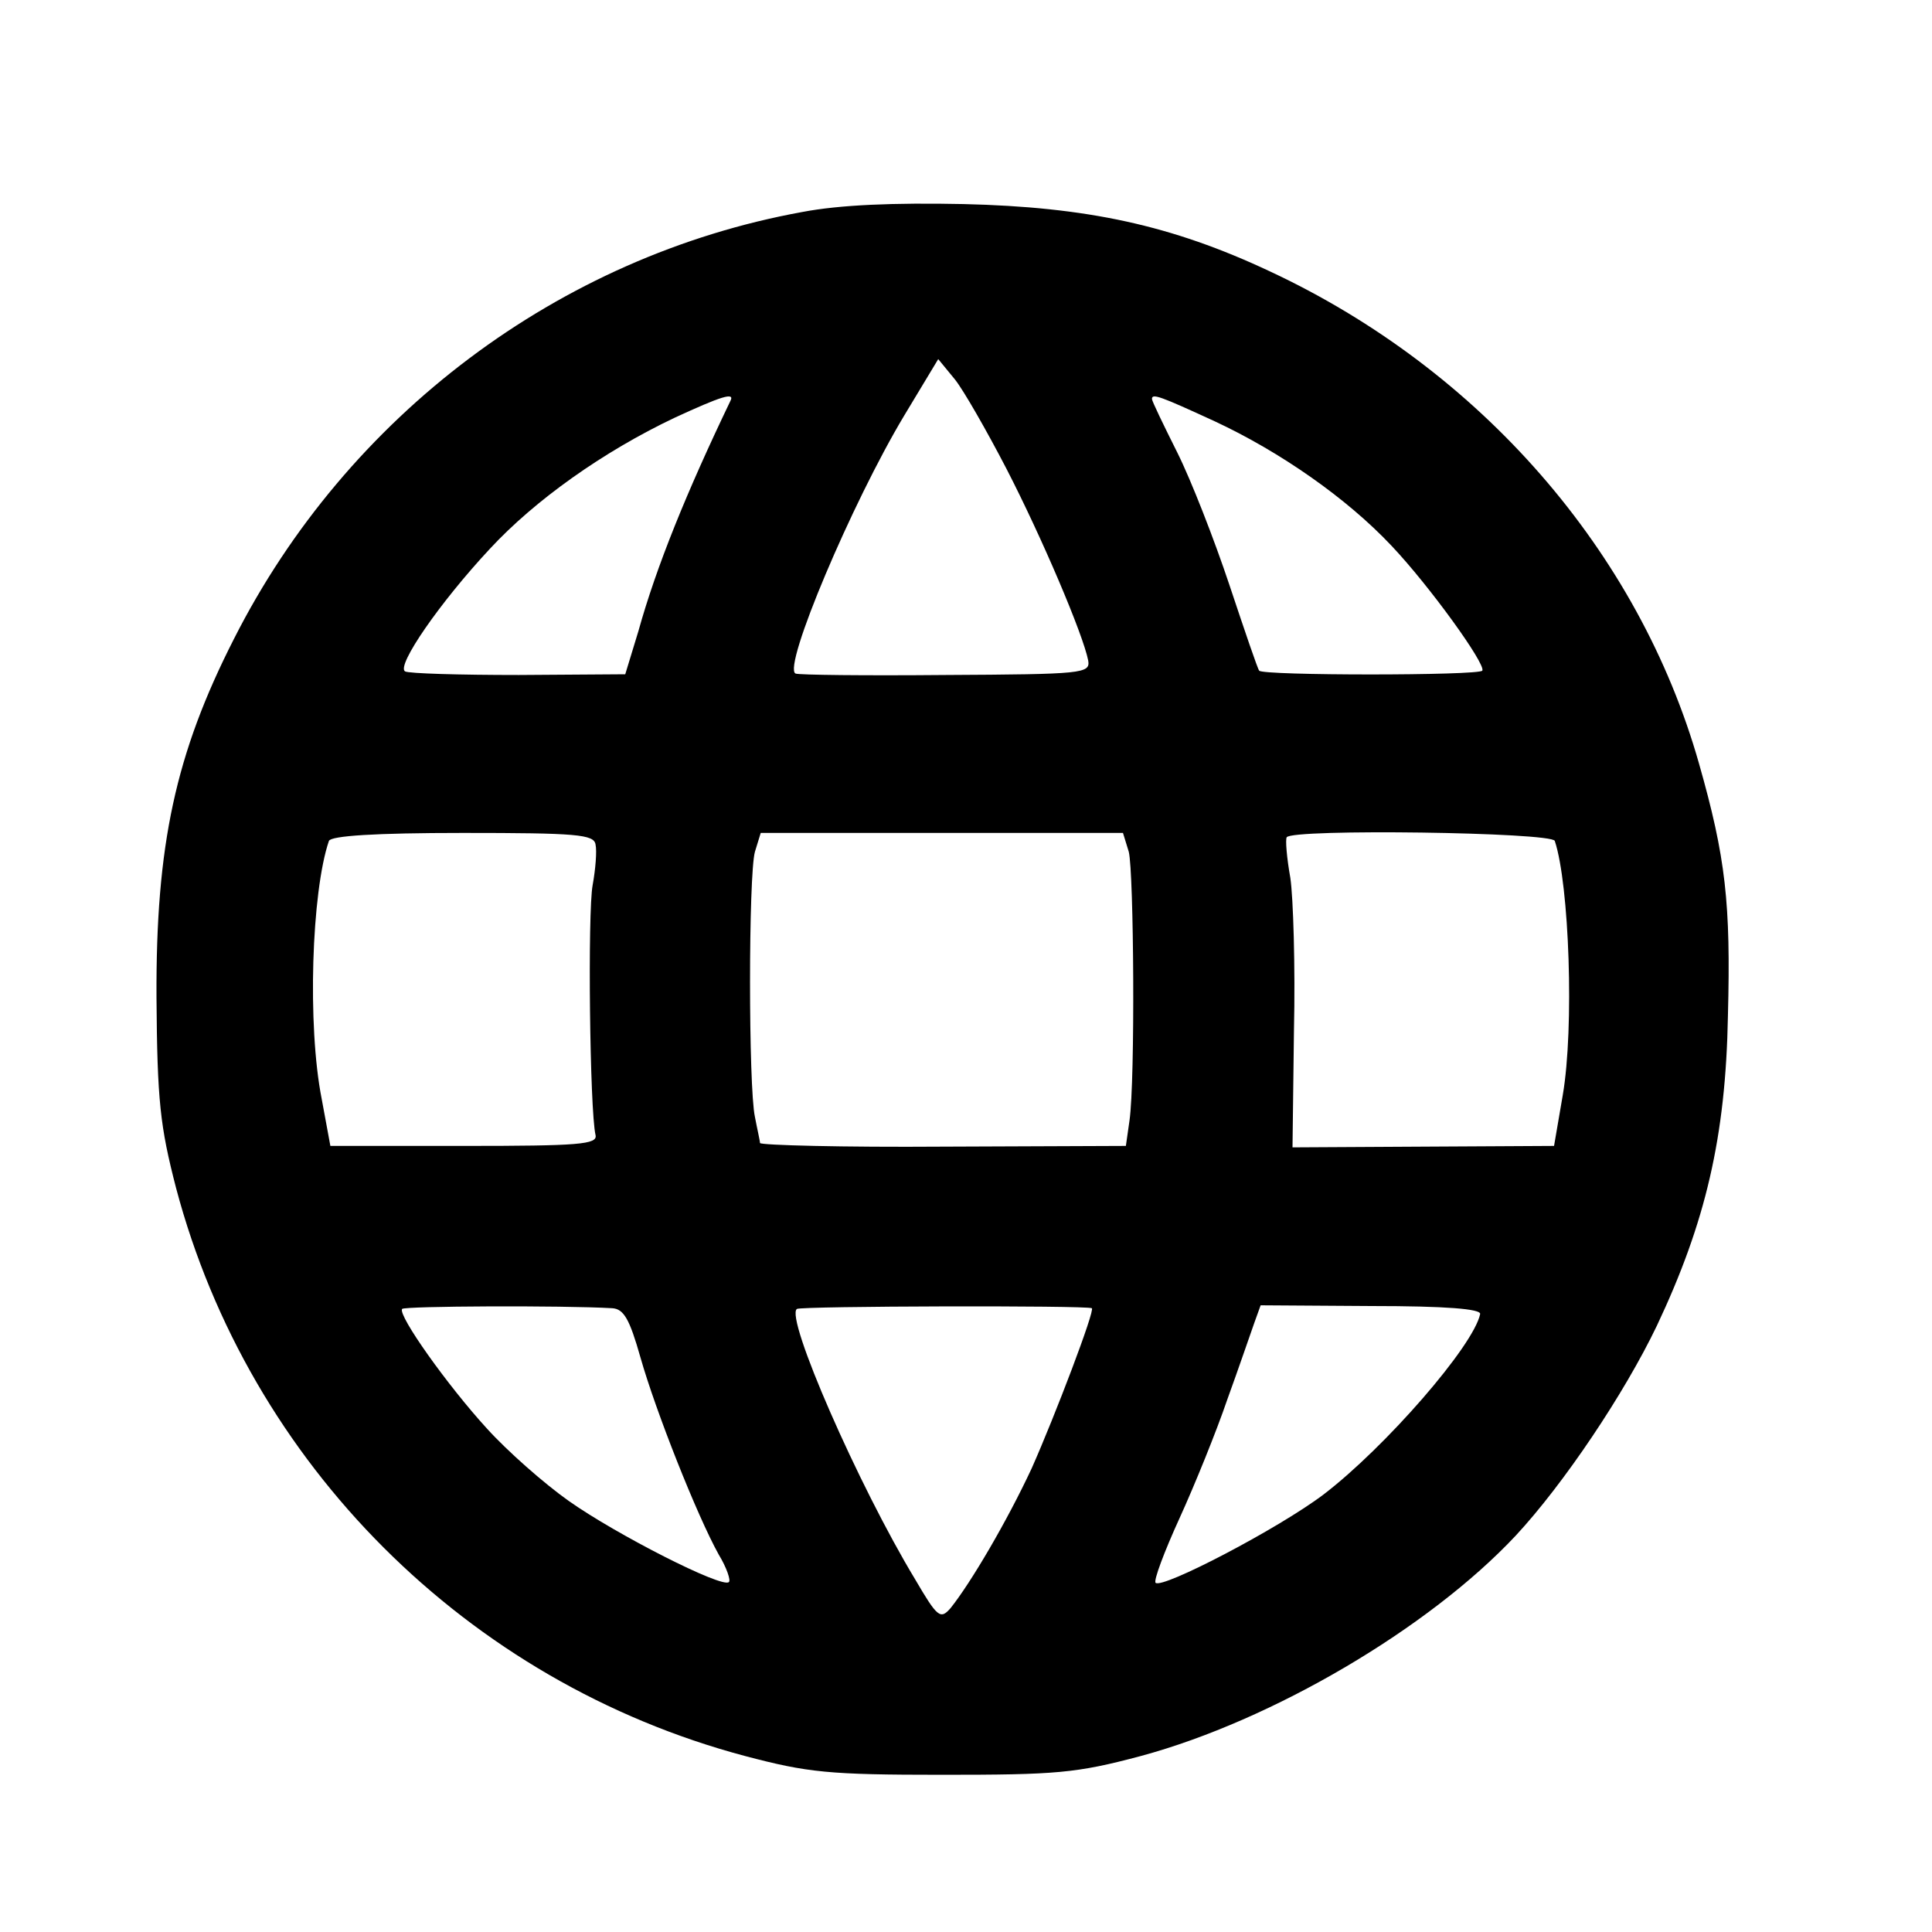 <?xml version="1.0" standalone="no"?>
<!DOCTYPE svg PUBLIC "-//W3C//DTD SVG 20010904//EN"
 "http://www.w3.org/TR/2001/REC-SVG-20010904/DTD/svg10.dtd">
<svg version="1.0" xmlns="http://www.w3.org/2000/svg"
 width="16pt" height="16pt" viewBox="0 0 16 16"
 preserveAspectRatio="xMidYMid meet">
<g transform="translate(0,16) scale(0.006,-0.006)"
fill="#000000" stroke="none">
<path d="M1107 2374 c-335 -61 -628 -281 -784 -589 -81 -159 -108 -285 -107
-495 1 -143 5 -178 27 -263 101 -381 402 -682 785 -784 87 -23 116 -26 272
-26 158 0 185 2 275 26 181 49 397 176 517 304 66 71 150 196 195 290 67 142
95 260 98 428 4 155 -3 218 -40 348 -83 292 -301 543 -592 679 -136 64 -253
89 -423 93 -96 2 -171 -1 -223 -11z m282 -354 c49 -95 106 -229 113 -265 3
-18 -7 -19 -197 -20 -110 -1 -203 0 -207 2 -18 9 78 236 150 356 l47 78 23
-28 c12 -15 44 -71 71 -123z m-381 93 c-60 -125 -102 -228 -127 -318 l-18 -59
-147 -1 c-81 0 -152 2 -157 5 -12 8 48 95 117 169 62 67 156 134 255 181 65
30 84 36 77 23z m669 -28 c90 -42 182 -106 244 -172 52 -55 130 -163 125 -172
-5 -7 -304 -7 -308 0 -2 2 -20 55 -41 118 -21 63 -53 145 -72 183 -19 38 -35
71 -35 74 0 8 11 4 87 -31z m-855 -584 c2 -9 0 -34 -4 -56 -7 -37 -4 -311 4
-345 3 -13 -23 -15 -181 -15 l-185 0 -12 65 c-20 101 -14 286 10 356 3 7 63
11 185 11 157 0 181 -2 183 -16z m736 -10 c7 -28 9 -315 1 -371 l-5 -35 -252
-1 c-138 -1 -252 2 -253 5 0 3 -4 20 -7 36 -9 41 -9 334 0 366 l8 26 250 0
250 0 8 -26z m588 15 c20 -60 27 -258 11 -351 l-12 -70 -181 -1 -180 -1 2 161
c2 89 -1 184 -5 211 -5 28 -7 53 -5 56 7 12 366 7 370 -5z m-1301 -645 c16 -1
24 -15 39 -68 21 -74 78 -218 108 -272 11 -18 17 -36 14 -38 -9 -9 -156 66
-221 112 -34 24 -85 69 -113 100 -54 59 -123 156 -117 165 3 4 221 5 290 1z
m662 0 c5 -2 -51 -149 -83 -221 -34 -73 -84 -158 -112 -193 -14 -16 -18 -13
-49 40 -78 129 -180 362 -163 373 6 4 399 5 407 1z m536 -8 c-9 -44 -131 -184
-216 -249 -62 -47 -223 -131 -232 -122 -3 3 12 43 33 89 21 46 51 120 66 164
16 44 32 91 37 105 l9 25 153 -1 c103 0 151 -4 150 -11z"/>
</g>
</svg>
